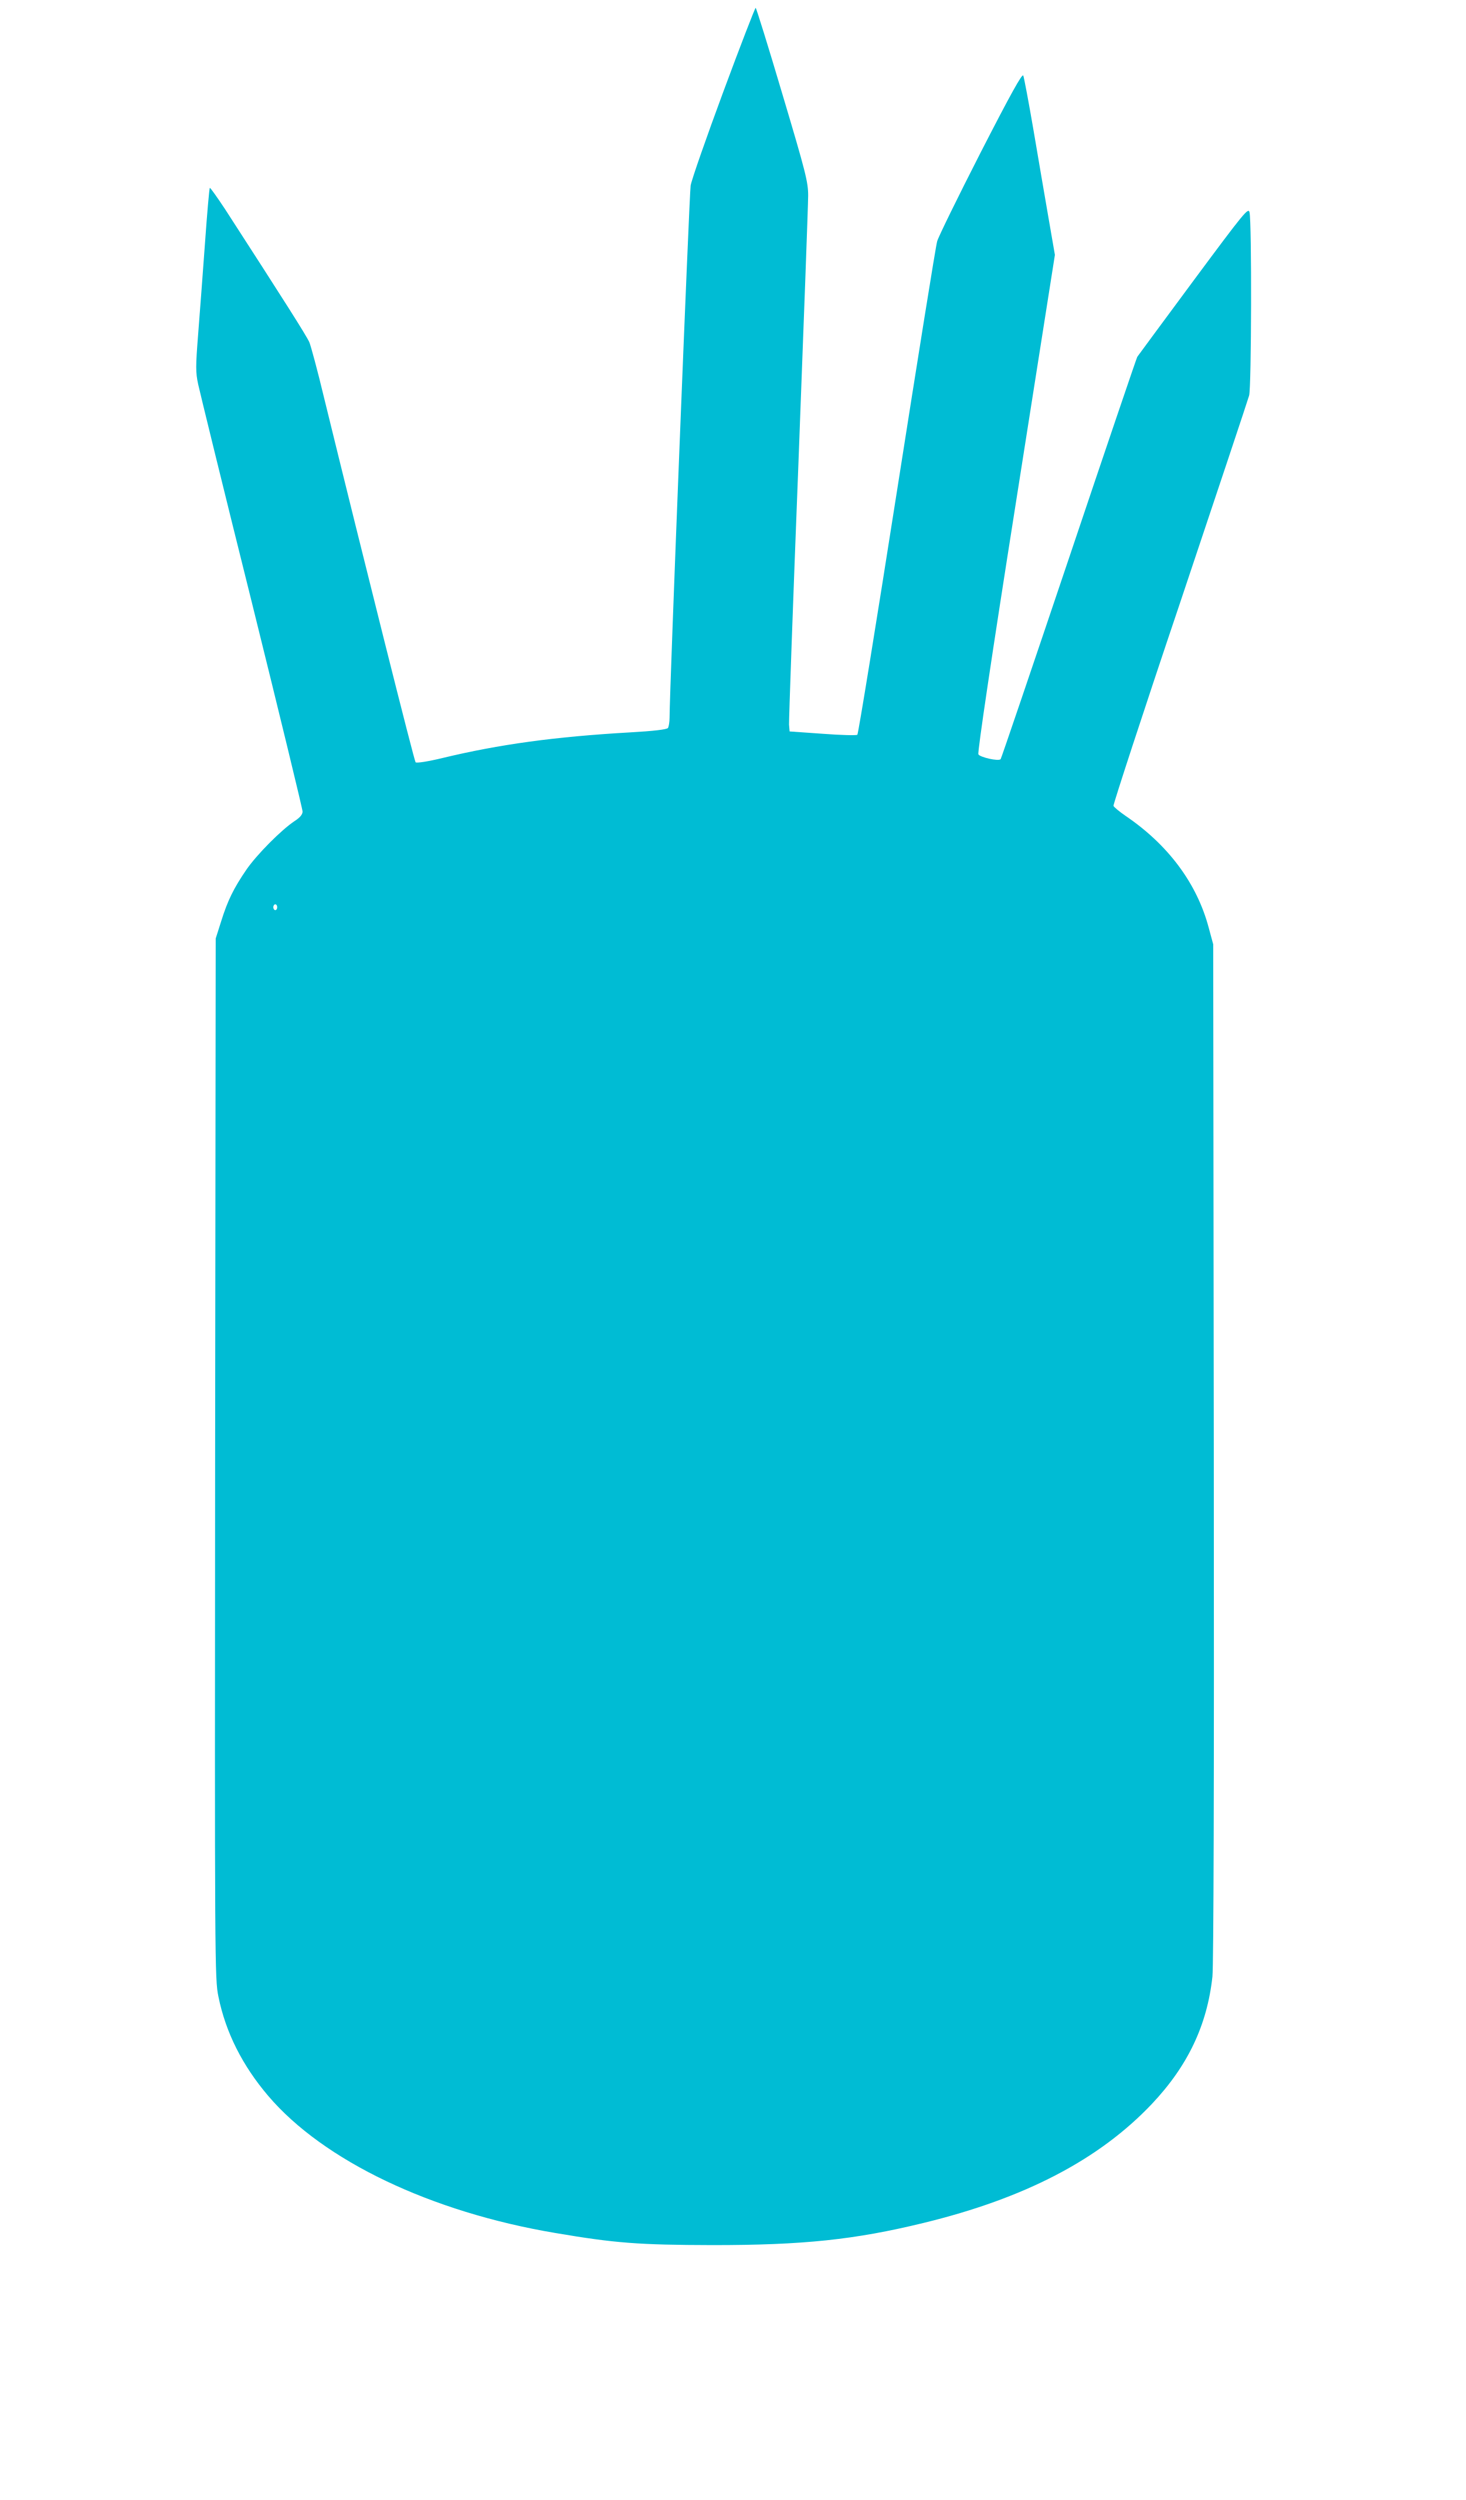 <?xml version="1.0" standalone="no"?>
<!DOCTYPE svg PUBLIC "-//W3C//DTD SVG 20010904//EN"
 "http://www.w3.org/TR/2001/REC-SVG-20010904/DTD/svg10.dtd">
<svg version="1.0" xmlns="http://www.w3.org/2000/svg"
 width="751pt" height="1280pt" viewBox="0 0 751 1280"
 preserveAspectRatio="xMidYMid meet">
<g transform="translate(0,1280) scale(0.1,-0.1)"
fill="#00bcd4" stroke="none">
<path d="M3706 12332 c-87 -235 -163 -452 -168 -482 -7 -45 -108 -2587 -108
-2725 0 -22 -4 -45 -8 -52 -5 -8 -73 -16 -197 -23 -383 -22 -667 -61 -958
-131 -74 -18 -133 -27 -138 -22 -7 7 -257 1002 -470 1871 -32 134 -66 259 -74
279 -13 31 -128 212 -432 682 -41 62 -76 111 -78 109 -3 -2 -14 -130 -25 -284
-11 -153 -27 -363 -35 -466 -13 -164 -13 -195 0 -255 8 -37 131 -540 275
-1117 143 -577 260 -1059 260 -1071 0 -15 -13 -31 -41 -49 -68 -45 -194 -172
-247 -249 -65 -95 -96 -158 -129 -264 l-28 -88 -3 -2663 c-2 -2579 -2 -2666
17 -2755 37 -183 123 -353 255 -508 283 -332 834 -595 1471 -702 306 -52 425
-61 805 -62 464 0 727 27 1083 114 518 126 898 324 1168 609 184 195 283 403
310 652 6 63 9 969 7 2690 l-3 2595 -23 85 c-60 226 -207 424 -425 572 -32 22
-60 45 -63 52 -2 6 150 473 340 1036 189 564 349 1043 355 1065 12 43 14 886
2 938 -6 26 -28 -1 -287 -350 -154 -208 -284 -384 -288 -390 -4 -7 -162 -472
-351 -1034 -189 -561 -346 -1023 -349 -1026 -11 -12 -107 10 -114 25 -5 11 70
515 192 1287 l200 1270 -32 185 c-18 102 -52 304 -77 450 -25 146 -49 273 -53
283 -5 13 -64 -93 -219 -395 -116 -227 -216 -431 -222 -453 -7 -22 -99 -598
-206 -1279 -107 -682 -198 -1243 -203 -1248 -4 -4 -84 -2 -177 5 l-170 12 -3
35 c-1 19 20 619 48 1333 27 713 50 1332 50 1375 0 70 -12 118 -132 520 -72
243 -134 442 -137 442 -3 0 -78 -193 -165 -428z m-2286 -4177 c0 -8 -4 -15
-10 -15 -5 0 -10 7 -10 15 0 8 5 15 10 15 6 0 10 -7 10 -15z"/>
</g>
</svg>
